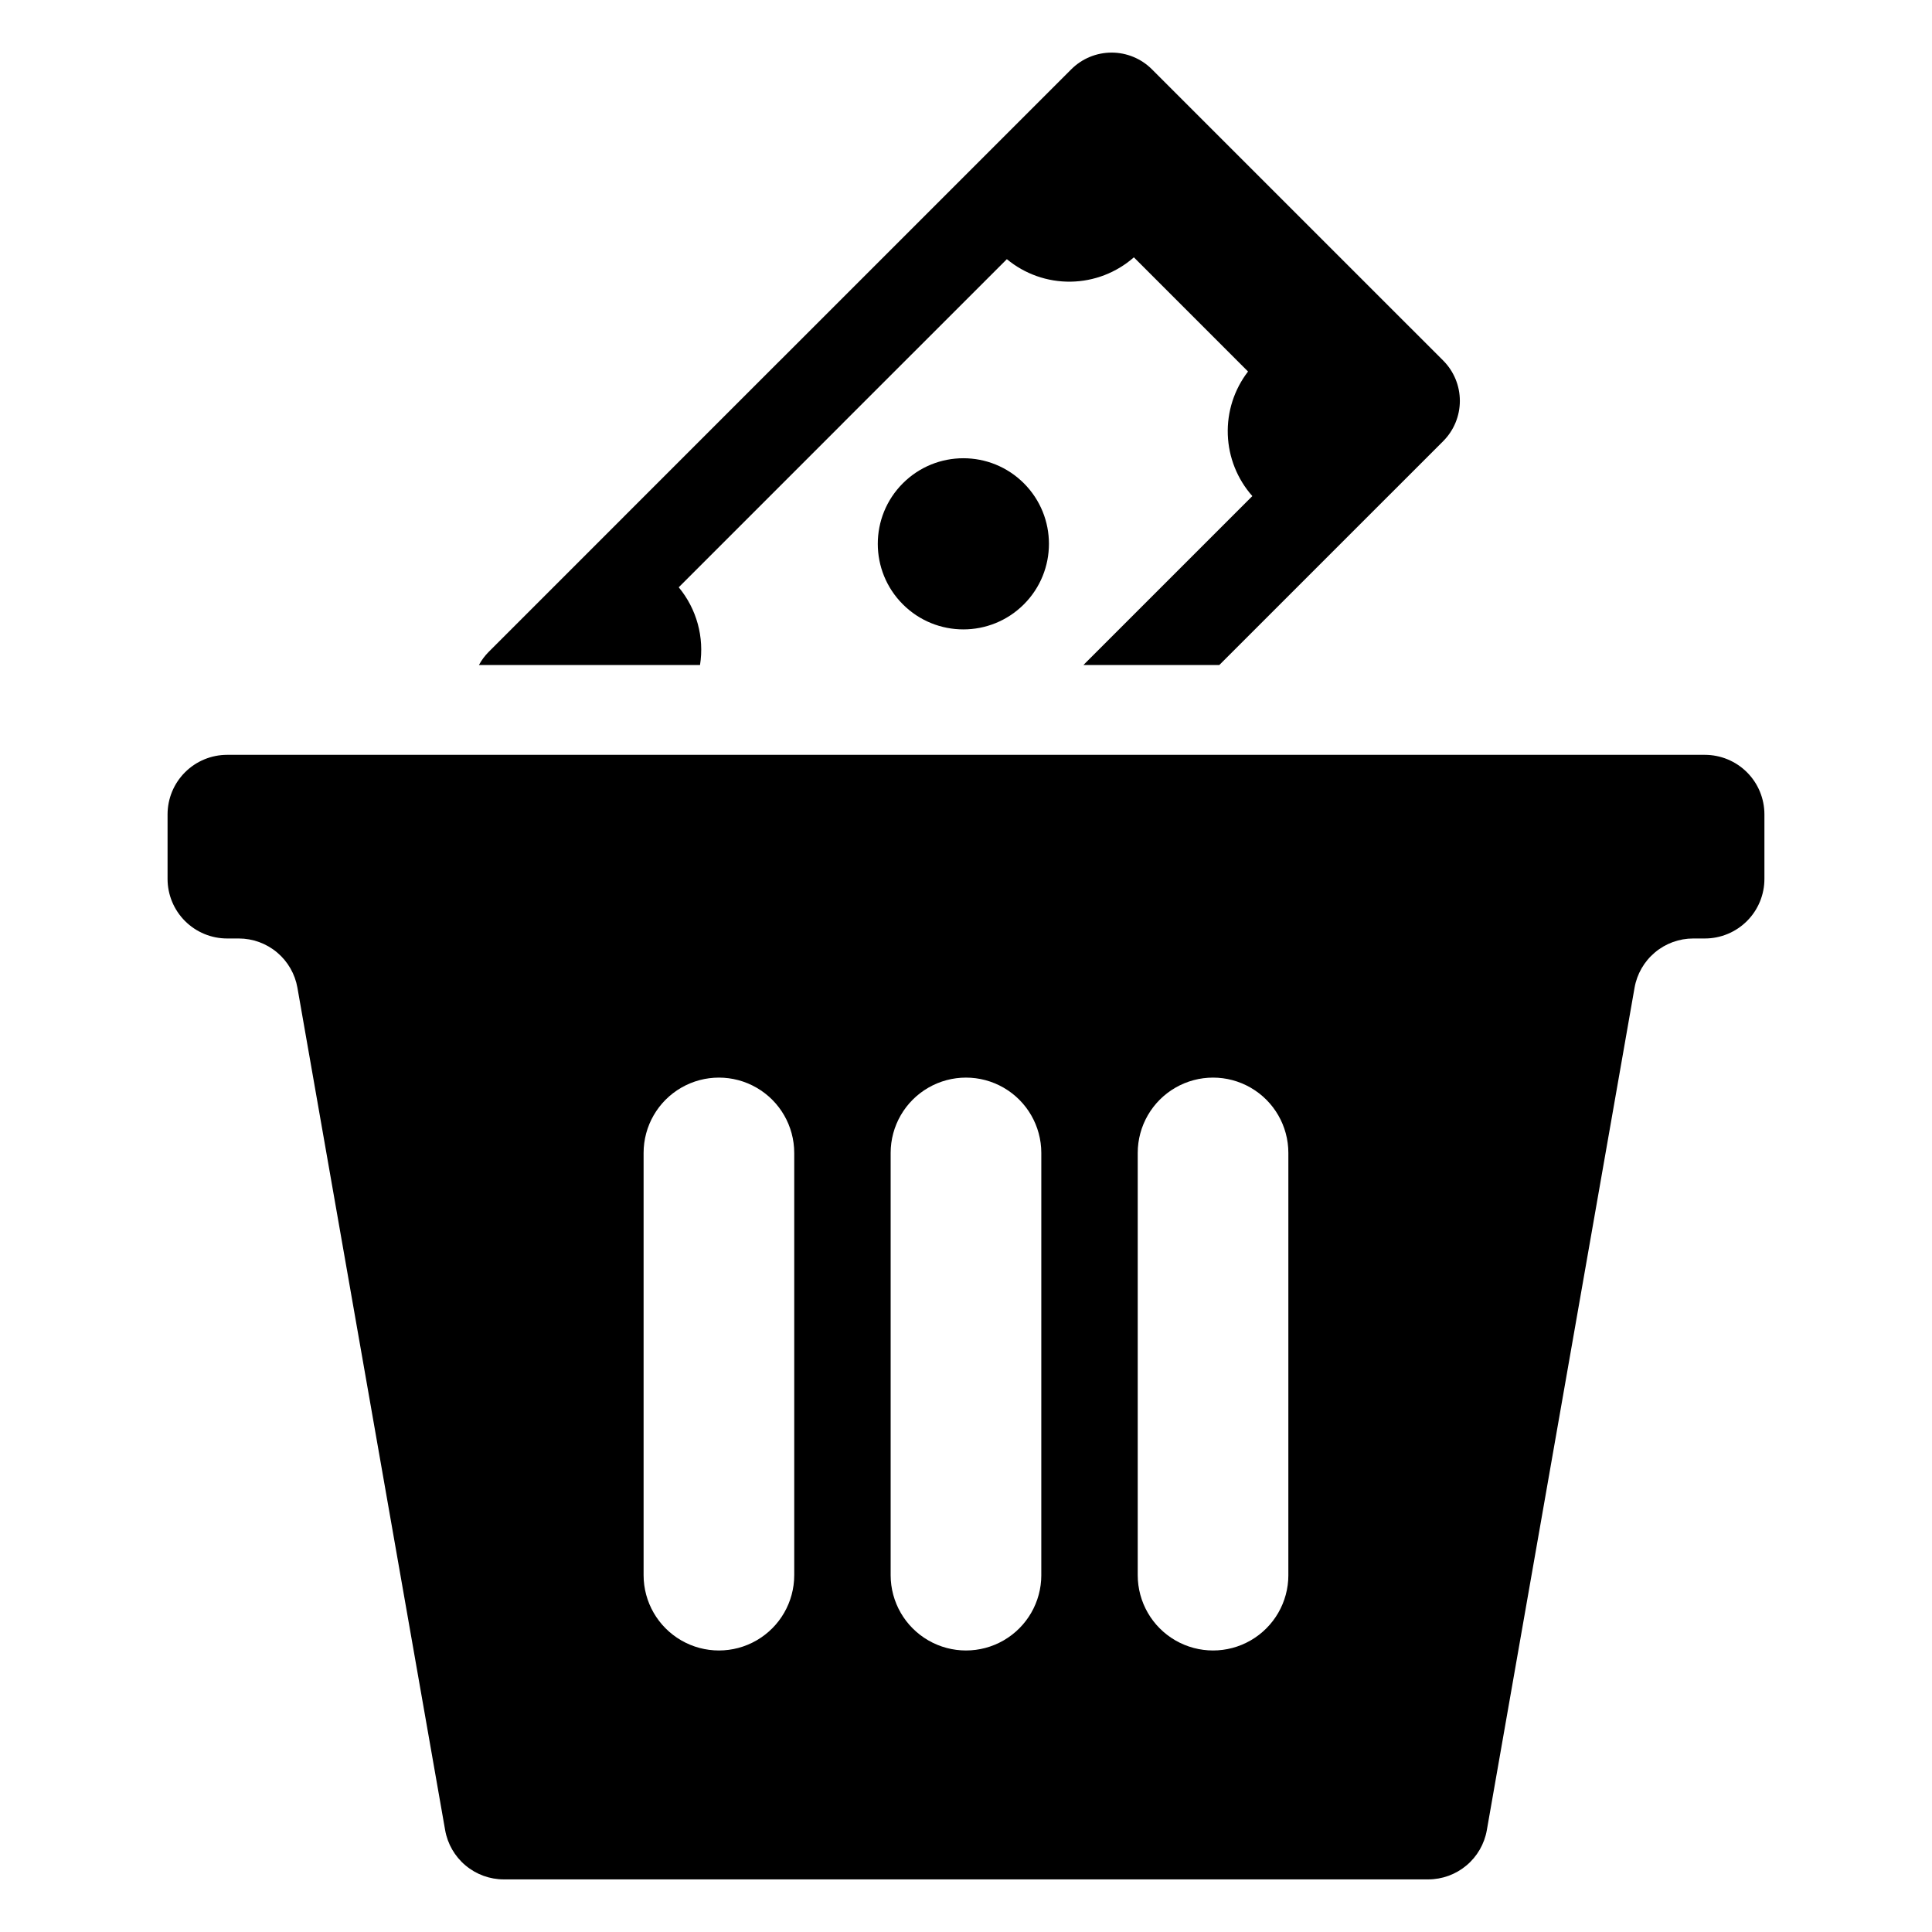 <?xml version="1.0" encoding="UTF-8"?>
<!-- Uploaded to: ICON Repo, www.svgrepo.com, Generator: ICON Repo Mixer Tools -->
<svg fill="#000000" width="800px" height="800px" version="1.1" viewBox="144 144 512 512" xmlns="http://www.w3.org/2000/svg">
 <g>
  <path d="m595.8 344.04h-391.61c-4.184 0-8.199 1.664-11.16 4.625-2.961 2.961-4.625 6.973-4.625 11.16v17.098c0 4.188 1.664 8.203 4.625 11.16 2.961 2.961 6.977 4.625 11.16 4.625h3.082c3.715 0 7.312 1.309 10.156 3.699s4.754 5.703 5.394 9.363l39.145 223.23c0.641 3.656 2.555 6.973 5.398 9.359 2.844 2.391 6.438 3.699 10.152 3.699h244.96c3.715 0 7.309-1.309 10.152-3.699 2.848-2.387 4.758-5.703 5.398-9.359l39.145-223.23c0.641-3.66 2.551-6.973 5.398-9.363 2.844-2.391 6.438-3.699 10.152-3.699h3.082c4.188 0 8.203-1.664 11.164-4.625 2.957-2.957 4.621-6.973 4.621-11.16v-17.098c0-4.184-1.66-8.199-4.621-11.16-2.961-2.961-6.977-4.625-11.164-4.625zm-241.32 217.39c0 7.133-3.805 13.723-9.98 17.289-6.176 3.566-13.785 3.566-19.961 0s-9.98-10.156-9.98-17.289v-111.89c0-7.133 3.805-13.723 9.98-17.289s13.785-3.566 19.961 0c6.176 3.566 9.98 10.156 9.98 17.289zm65.473 0h0.004c0 7.133-3.805 13.723-9.98 17.289s-13.785 3.566-19.961 0c-6.18-3.566-9.984-10.156-9.984-17.289v-111.89c0-7.133 3.805-13.723 9.984-17.289 6.176-3.566 13.785-3.566 19.961 0s9.98 10.156 9.98 17.289zm65.473 0h0.004c0 7.133-3.805 13.723-9.98 17.289s-13.785 3.566-19.961 0c-6.176-3.566-9.98-10.156-9.98-17.289v-111.89c0-7.133 3.805-13.723 9.98-17.289 6.176-3.566 13.785-3.566 19.961 0s9.98 10.156 9.98 17.289z"/>
  <path d="m323.87 299.64 43.078-43.078 0.785-0.797 43.094-43.082c4.754 3.938 10.754 6.051 16.922 5.961 6.172-0.09 12.105-2.375 16.742-6.449l30.25 30.262c-3.676 4.777-5.574 10.684-5.363 16.711 0.207 6.023 2.508 11.785 6.504 16.297l-44.223 44.223-0.535 0.547h36.008l59.32-59.316c2.832-2.836 4.426-6.68 4.426-10.688 0-4.012-1.594-7.856-4.426-10.691l-77.176-77.172c-2.832-2.836-6.68-4.43-10.688-4.43-4.012 0-7.856 1.594-10.691 4.43l-76.781 76.781-0.797 0.785-76.781 76.789c-1.039 1.039-1.922 2.223-2.617 3.512h58.59c1.172-7.356-0.883-14.859-5.641-20.594z"/>
  <path d="m415.34 272.08c8.855 8.859 8.855 23.219 0 32.074-8.859 8.859-23.219 8.859-32.074 0-8.859-8.855-8.859-23.215 0-32.074 8.855-8.855 23.215-8.855 32.074 0"/>
 </g>
</svg>